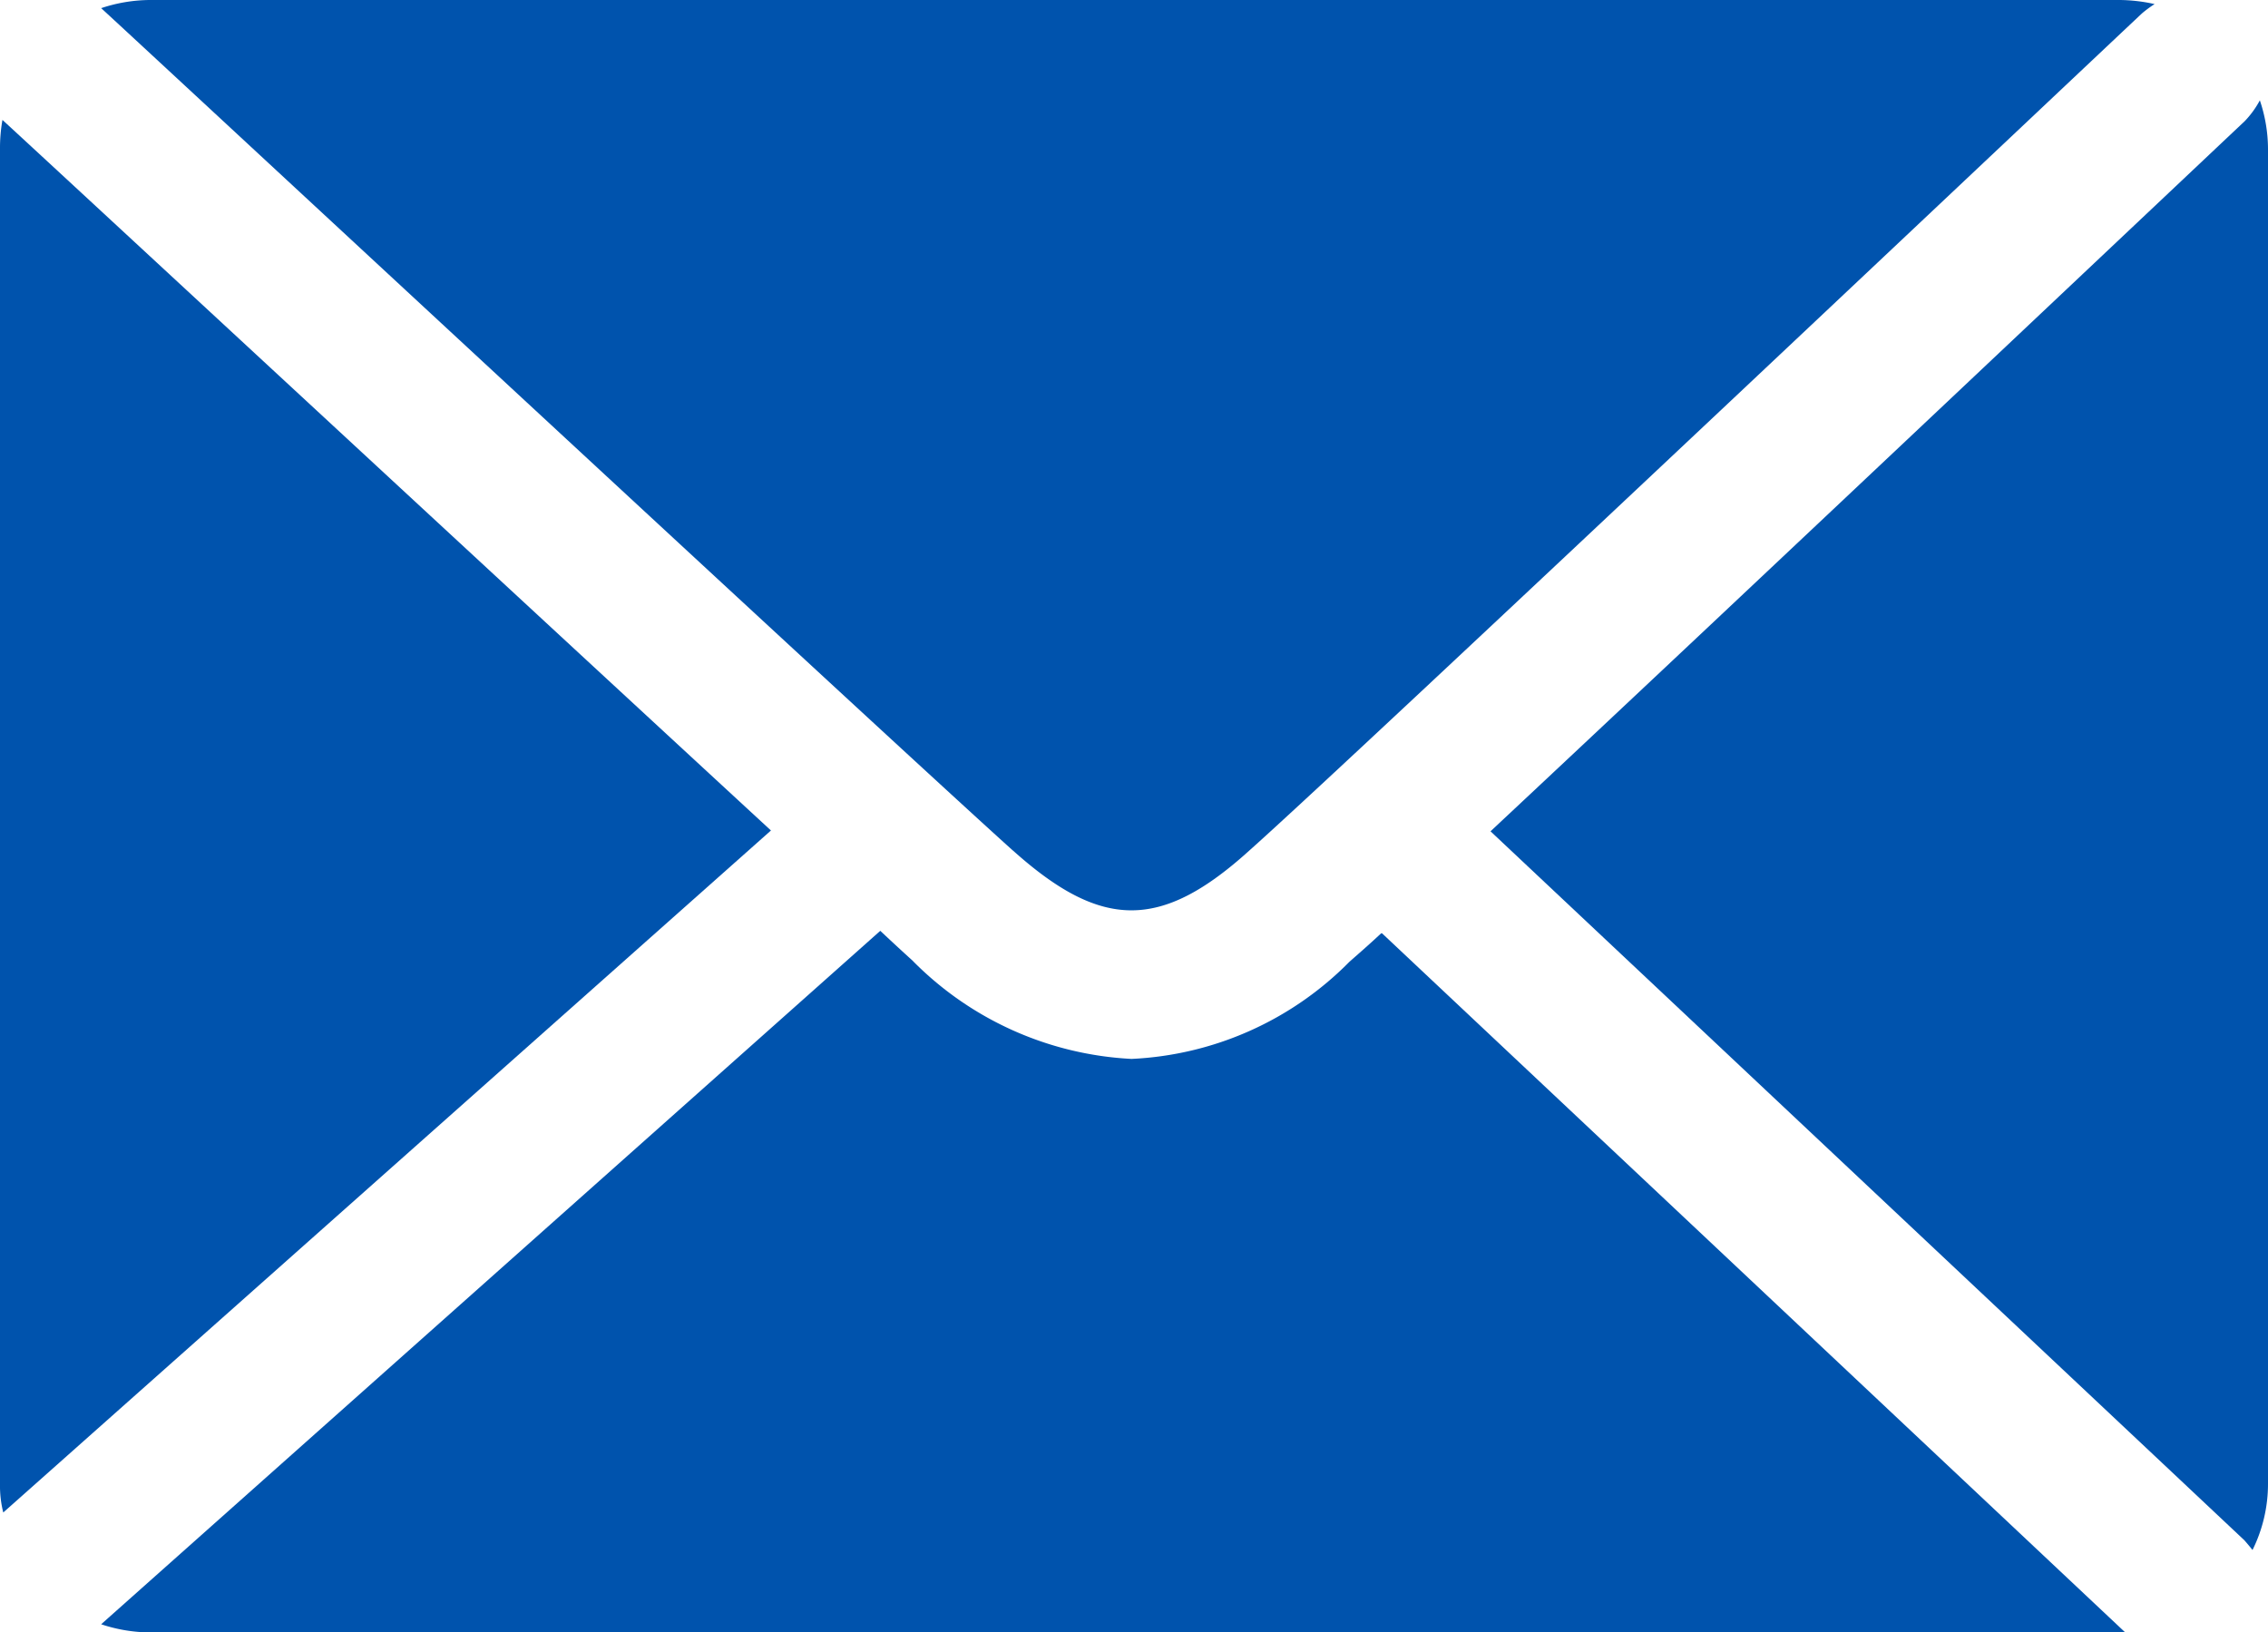 <svg xmlns="http://www.w3.org/2000/svg" width="27.8" height="20.01" viewBox="0 0 27.8 20.01">
  <g id="ヘッダー" transform="translate(0 -0.01)">
    <g id="グループ_556" data-name="グループ 556">
      <path id="パス_1577" data-name="パス 1577" d="M27.7,1.24a1.153,1.153,0,0,1-.19.26c-.31.29-6.16,5.82-9.24,8.7l9.24,8.69s.07.08.1.12a1.823,1.823,0,0,0,.19-.81V1.83A1.871,1.871,0,0,0,27.7,1.24Z" fill="#0053ad"/>
      <path id="パス_1578" data-name="パス 1578" d="M.03,1.48A1.983,1.983,0,0,0,0,1.83V18.2a1.342,1.342,0,0,0,.04.35l9.41-8.36C6.36,7.34.63,2.03.03,1.48Z" fill="#0053ad"/>
      <path id="パス_1579" data-name="パス 1579" d="M12.41,10.43c1.09.98,1.82.99,2.91,0C16.56,9.33,26.16.26,26.26.17a1.431,1.431,0,0,1,.15-.11,2.024,2.024,0,0,0-.43-.05H1.83a1.921,1.921,0,0,0-.59.1c.32.29,9.7,9,11.18,10.33Z" fill="#0053ad"/>
      <path id="パス_1580" data-name="パス 1580" d="M16.93,11.45c-.16.15-.3.27-.39.35a4.01,4.01,0,0,1-2.67,1.19,4.058,4.058,0,0,1-2.69-1.21q-.15-.135-.39-.36l-9.55,8.5a1.921,1.921,0,0,0,.59.1H26.05l-9.11-8.57Z" fill="#0053ad"/>
    </g>
  </g>
</svg>
